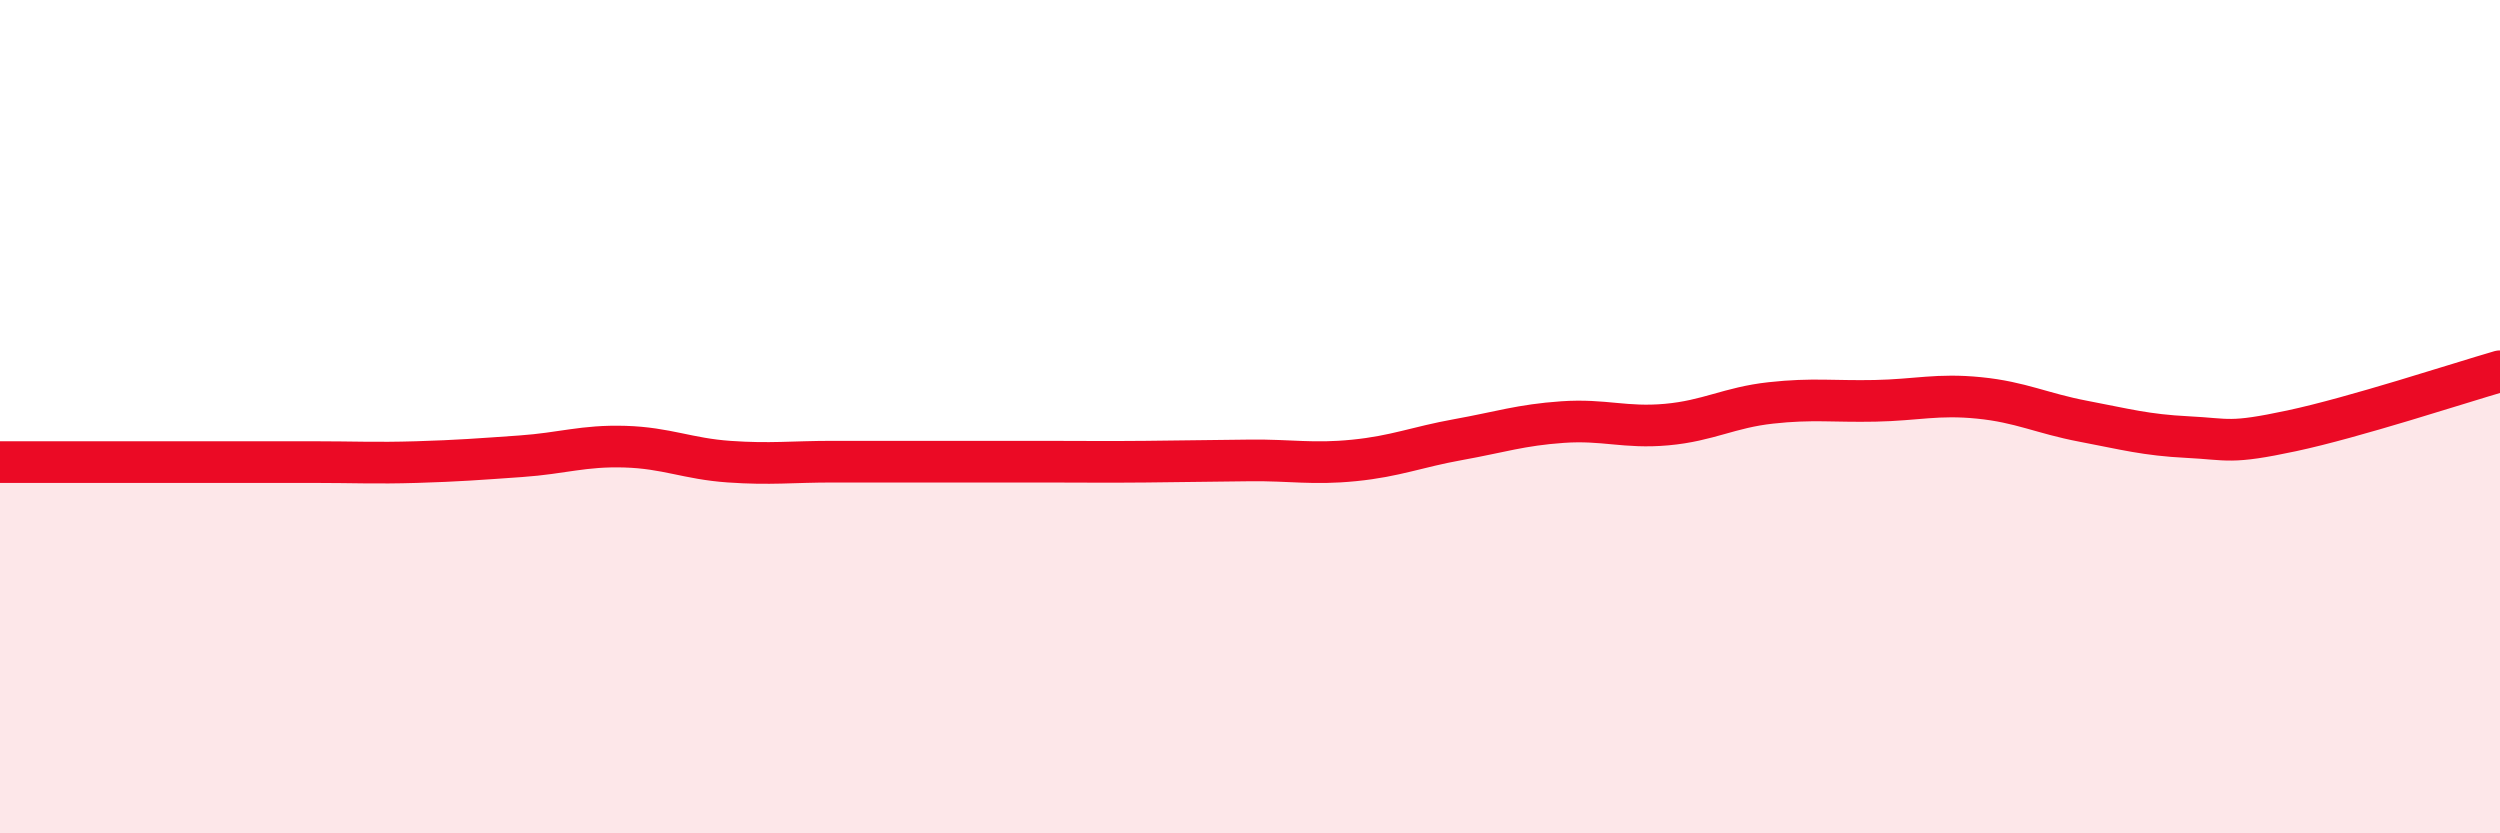 
    <svg width="60" height="20" viewBox="0 0 60 20" xmlns="http://www.w3.org/2000/svg">
      <path
        d="M 0,11.09 C 0.5,11.09 1.5,11.09 2.5,11.09 C 3.5,11.09 4,11.09 5,11.09 C 6,11.09 6.5,11.09 7.5,11.09 C 8.5,11.09 9,11.12 10,11.09 C 11,11.06 11.5,11.02 12.5,10.95 C 13.5,10.88 14,10.69 15,10.72 C 16,10.75 16.5,11.01 17.5,11.08 C 18.5,11.15 19,11.08 20,11.08 C 21,11.08 21.5,11.08 22.5,11.08 C 23.5,11.08 24,11.08 25,11.08 C 26,11.08 26.5,11.09 27.5,11.08 C 28.5,11.07 29,11.06 30,11.05 C 31,11.04 31.5,11.15 32.5,11.05 C 33.5,10.95 34,10.73 35,10.55 C 36,10.37 36.5,10.2 37.5,10.13 C 38.5,10.06 39,10.28 40,10.19 C 41,10.1 41.5,9.78 42.5,9.67 C 43.5,9.56 44,9.64 45,9.62 C 46,9.6 46.5,9.45 47.5,9.55 C 48.5,9.65 49,9.92 50,10.11 C 51,10.3 51.5,10.44 52.5,10.49 C 53.5,10.54 53.5,10.66 55,10.34 C 56.5,10.02 59,9.2 60,8.91L60 20L0 20Z"
        fill="#EB0A25"
        opacity="0.1"
        stroke-linecap="round"
        stroke-linejoin="round"
      />
      <path
        d="M 0,11.09 C 0.5,11.09 1.5,11.09 2.5,11.09 C 3.5,11.09 4,11.09 5,11.09 C 6,11.09 6.5,11.09 7.5,11.09 C 8.5,11.09 9,11.12 10,11.09 C 11,11.06 11.5,11.02 12.5,10.95 C 13.5,10.88 14,10.69 15,10.72 C 16,10.75 16.5,11.01 17.5,11.08 C 18.5,11.15 19,11.08 20,11.08 C 21,11.08 21.5,11.08 22.5,11.08 C 23.5,11.08 24,11.08 25,11.08 C 26,11.08 26.5,11.09 27.5,11.08 C 28.5,11.07 29,11.06 30,11.05 C 31,11.04 31.5,11.15 32.5,11.05 C 33.5,10.95 34,10.73 35,10.55 C 36,10.37 36.5,10.2 37.5,10.13 C 38.5,10.06 39,10.28 40,10.19 C 41,10.1 41.5,9.78 42.5,9.67 C 43.5,9.56 44,9.64 45,9.62 C 46,9.6 46.5,9.45 47.5,9.55 C 48.5,9.65 49,9.92 50,10.11 C 51,10.3 51.5,10.44 52.5,10.49 C 53.5,10.54 53.5,10.66 55,10.34 C 56.5,10.02 59,9.2 60,8.91"
        stroke="#EB0A25"
        stroke-width="1"
        fill="none"
        stroke-linecap="round"
        stroke-linejoin="round"
      />
    </svg>
  